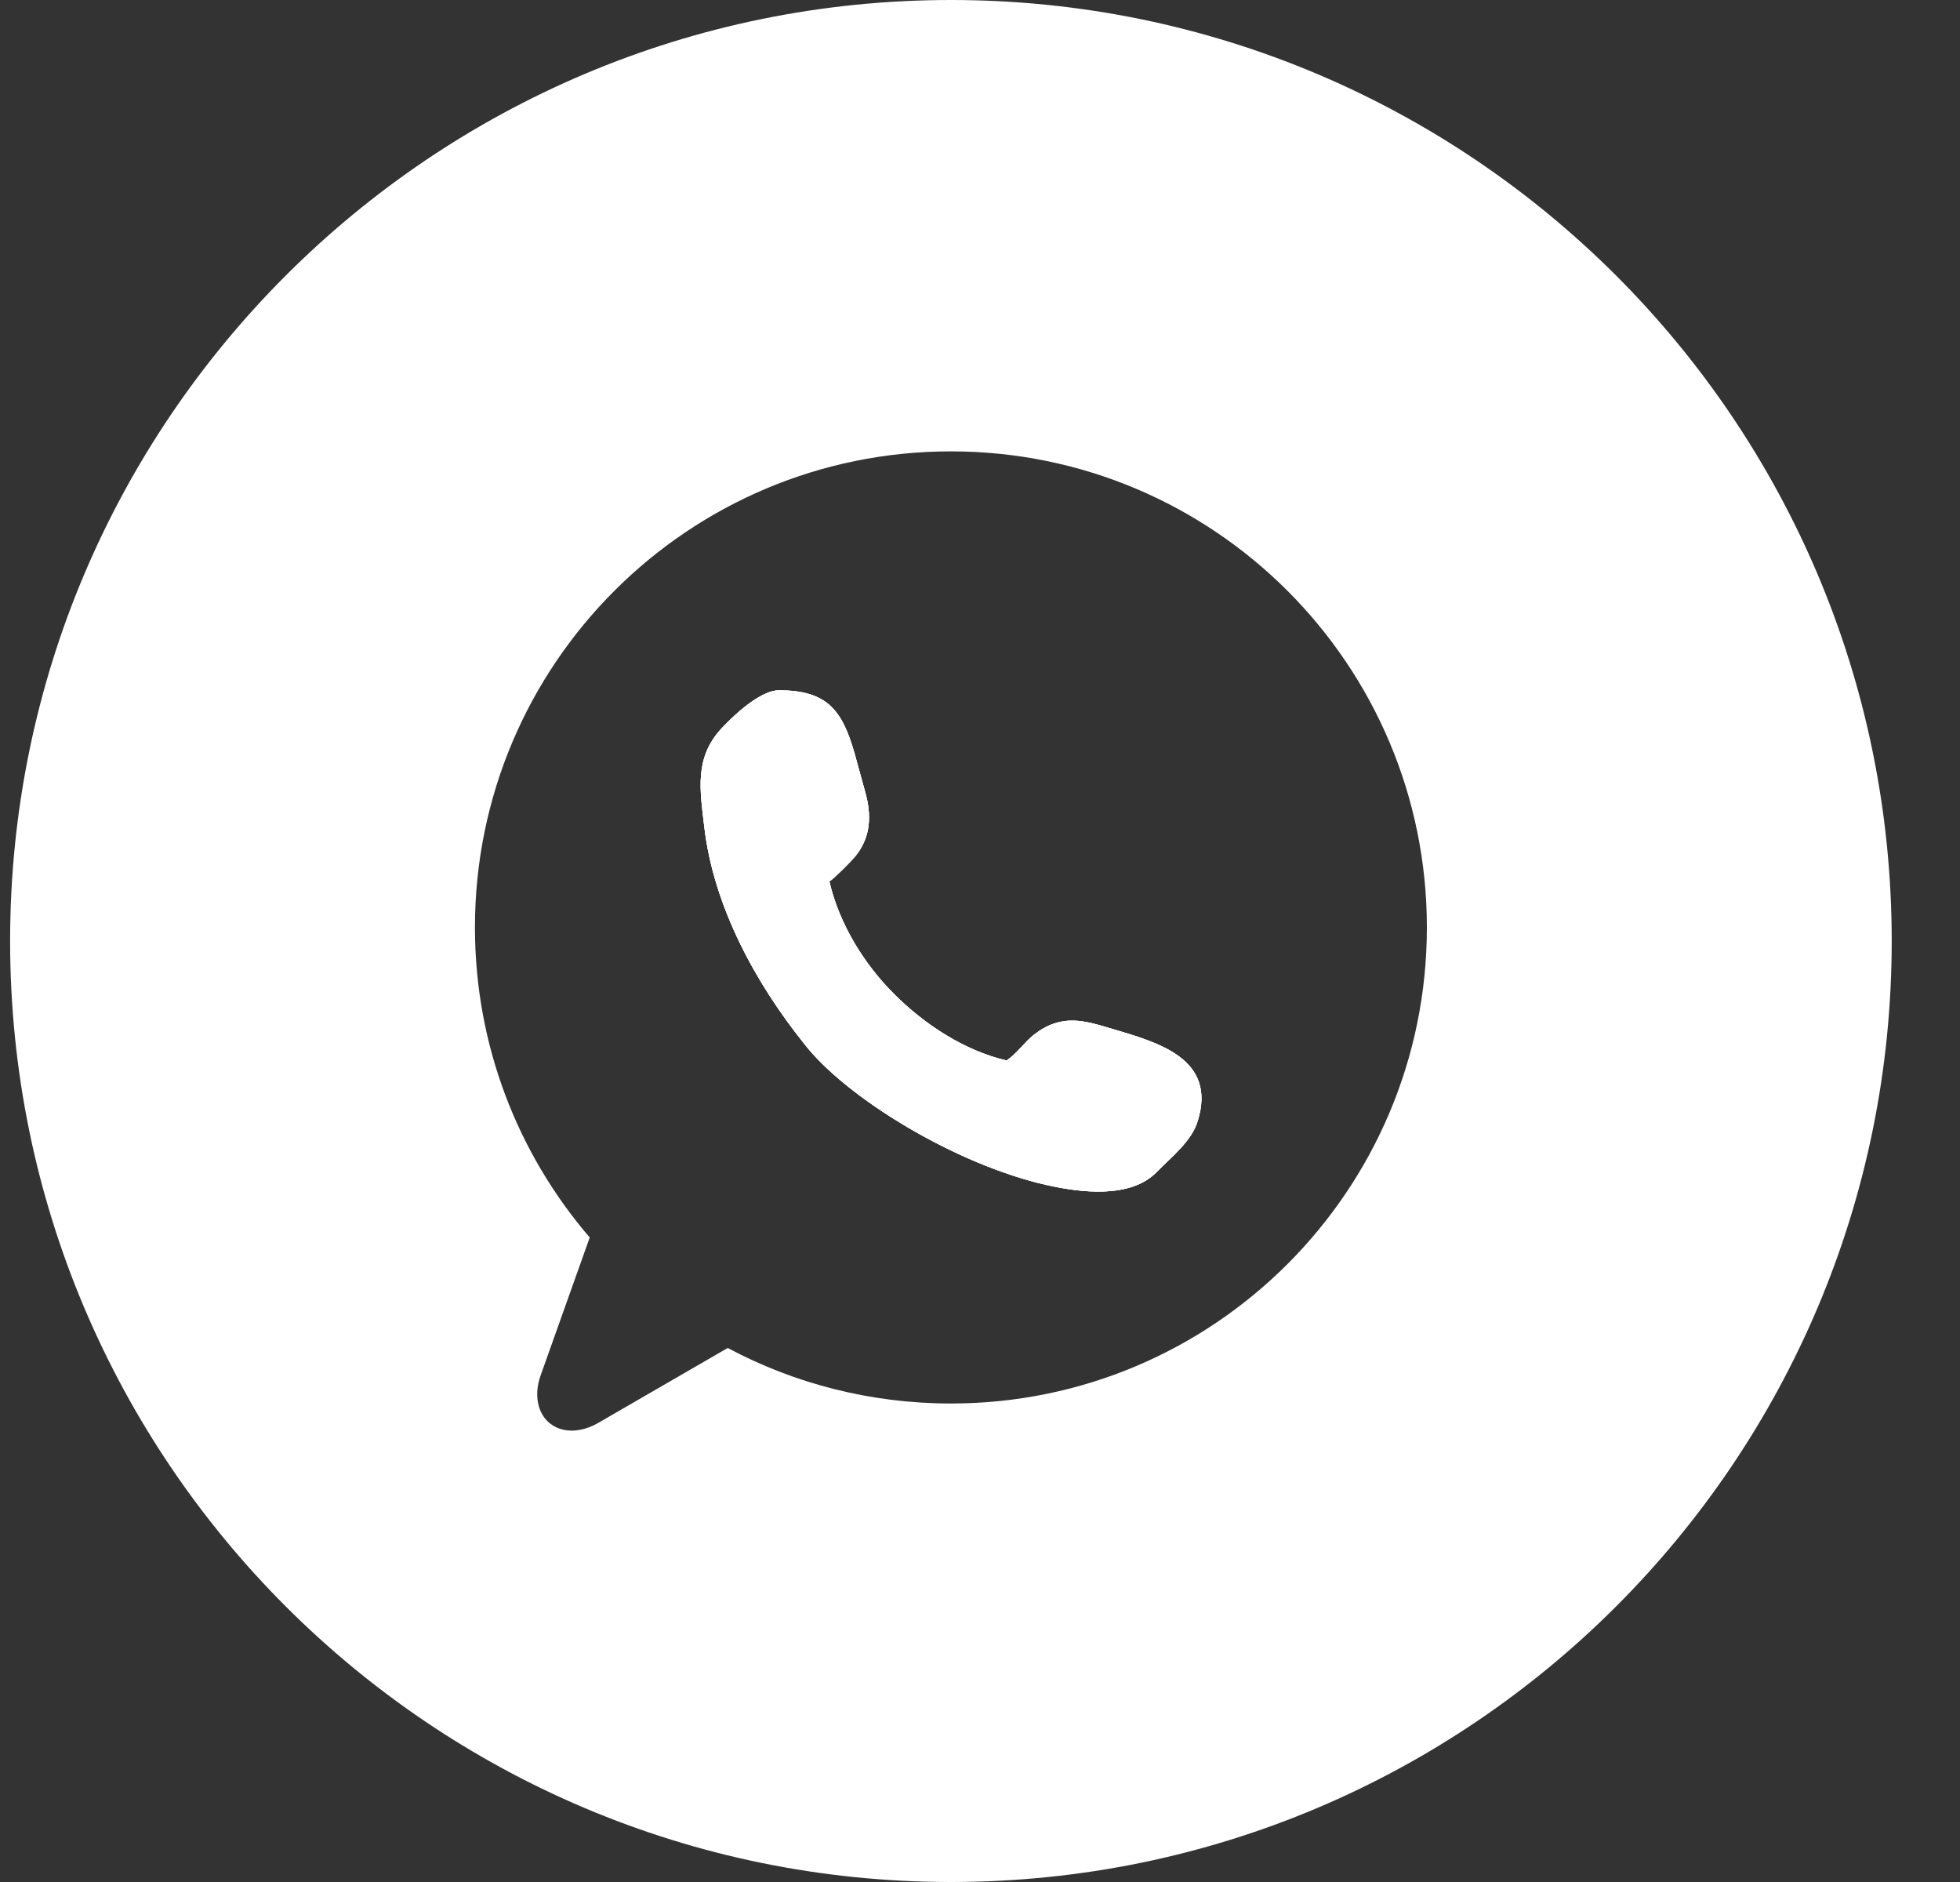 <svg width="25" height="24" viewBox="0 0 25 24" fill="none" xmlns="http://www.w3.org/2000/svg">
<rect x="0" y="0" width="25" height="24" fill="#333333" stroke="none"/>
<g clip-path="url(#clip0_880_1662)">
<path fill-rule="evenodd" clip-rule="evenodd" d="M15.276 14.299C15.197 14.553 14.956 14.741 14.751 14.949C14.413 15.291 13.775 15.207 13.351 15.112C12.189 14.851 10.79 13.997 10.259 13.312C9.637 12.536 9.103 11.56 8.984 10.55C8.928 10.07 8.854 9.664 9.205 9.287C9.4 9.079 9.716 8.803 9.935 8.803C10.543 8.803 10.742 9.049 10.901 9.611L11.035 10.098C11.117 10.389 11.111 10.668 10.915 10.913C10.857 10.985 10.648 11.194 10.579 11.241C10.705 11.787 11.025 12.298 11.404 12.676C11.79 13.063 12.302 13.399 12.839 13.524C12.97 13.437 13.066 13.29 13.193 13.191C13.547 12.92 13.835 13.016 14.194 13.123C14.766 13.293 15.526 13.498 15.276 14.299Z" fill="white"/>
<path fill-rule="evenodd" clip-rule="evenodd" d="M12.129 0C5.502 0 0.129 5.373 0.129 12C0.129 18.627 5.502 24 12.129 24C18.757 24 24.129 18.627 24.129 12C24.129 5.373 18.757 0 12.129 0ZM12.129 17.898C11.1 17.898 10.13 17.642 9.282 17.19L7.633 18.144C7.306 18.335 6.967 18.243 6.875 17.94C6.837 17.814 6.848 17.673 6.897 17.536L7.522 15.781C6.61 14.719 6.058 13.338 6.058 11.827C6.058 8.474 8.777 5.756 12.129 5.756C15.482 5.756 18.2 8.474 18.2 11.827C18.2 15.18 15.482 17.898 12.129 17.898Z" fill="white"/>
<path fill-rule="evenodd" clip-rule="evenodd" d="M15.276 14.299C15.197 14.553 14.956 14.741 14.751 14.949C14.413 15.291 13.775 15.207 13.351 15.112C12.189 14.851 10.79 13.997 10.259 13.312C9.637 12.536 9.103 11.56 8.984 10.55C8.928 10.07 8.854 9.664 9.205 9.287C9.4 9.079 9.716 8.803 9.935 8.803C10.543 8.803 10.742 9.049 10.901 9.611L11.035 10.098C11.117 10.389 11.111 10.668 10.915 10.913C10.857 10.985 10.648 11.194 10.579 11.241C10.705 11.787 11.025 12.298 11.404 12.676C11.79 13.063 12.302 13.399 12.839 13.524C12.97 13.437 13.066 13.29 13.193 13.191C13.547 12.92 13.835 13.016 14.194 13.123C14.766 13.293 15.526 13.498 15.276 14.299Z" fill="white"/>
<path fill-rule="evenodd" clip-rule="evenodd" d="M15.276 14.299C15.197 14.553 14.956 14.741 14.751 14.949C14.413 15.291 13.775 15.207 13.351 15.112C12.189 14.851 10.79 13.997 10.259 13.312C9.637 12.536 9.103 11.56 8.984 10.55C8.928 10.07 8.854 9.664 9.205 9.287C9.4 9.079 9.716 8.803 9.935 8.803C10.543 8.803 10.742 9.049 10.901 9.611L11.035 10.098C11.117 10.389 11.111 10.668 10.915 10.913C10.857 10.985 10.648 11.194 10.579 11.241C10.705 11.787 11.025 12.298 11.404 12.676C11.79 13.063 12.302 13.399 12.839 13.524C12.97 13.437 13.066 13.29 13.193 13.191C13.547 12.92 13.835 13.016 14.194 13.123C14.766 13.293 15.526 13.498 15.276 14.299Z" fill="white"/>
</g>
<defs>
<clipPath id="clip0_880_1662">
<rect width="24" height="24" fill="white" transform="translate(0.129)"/>
</clipPath>
</defs>
</svg>
